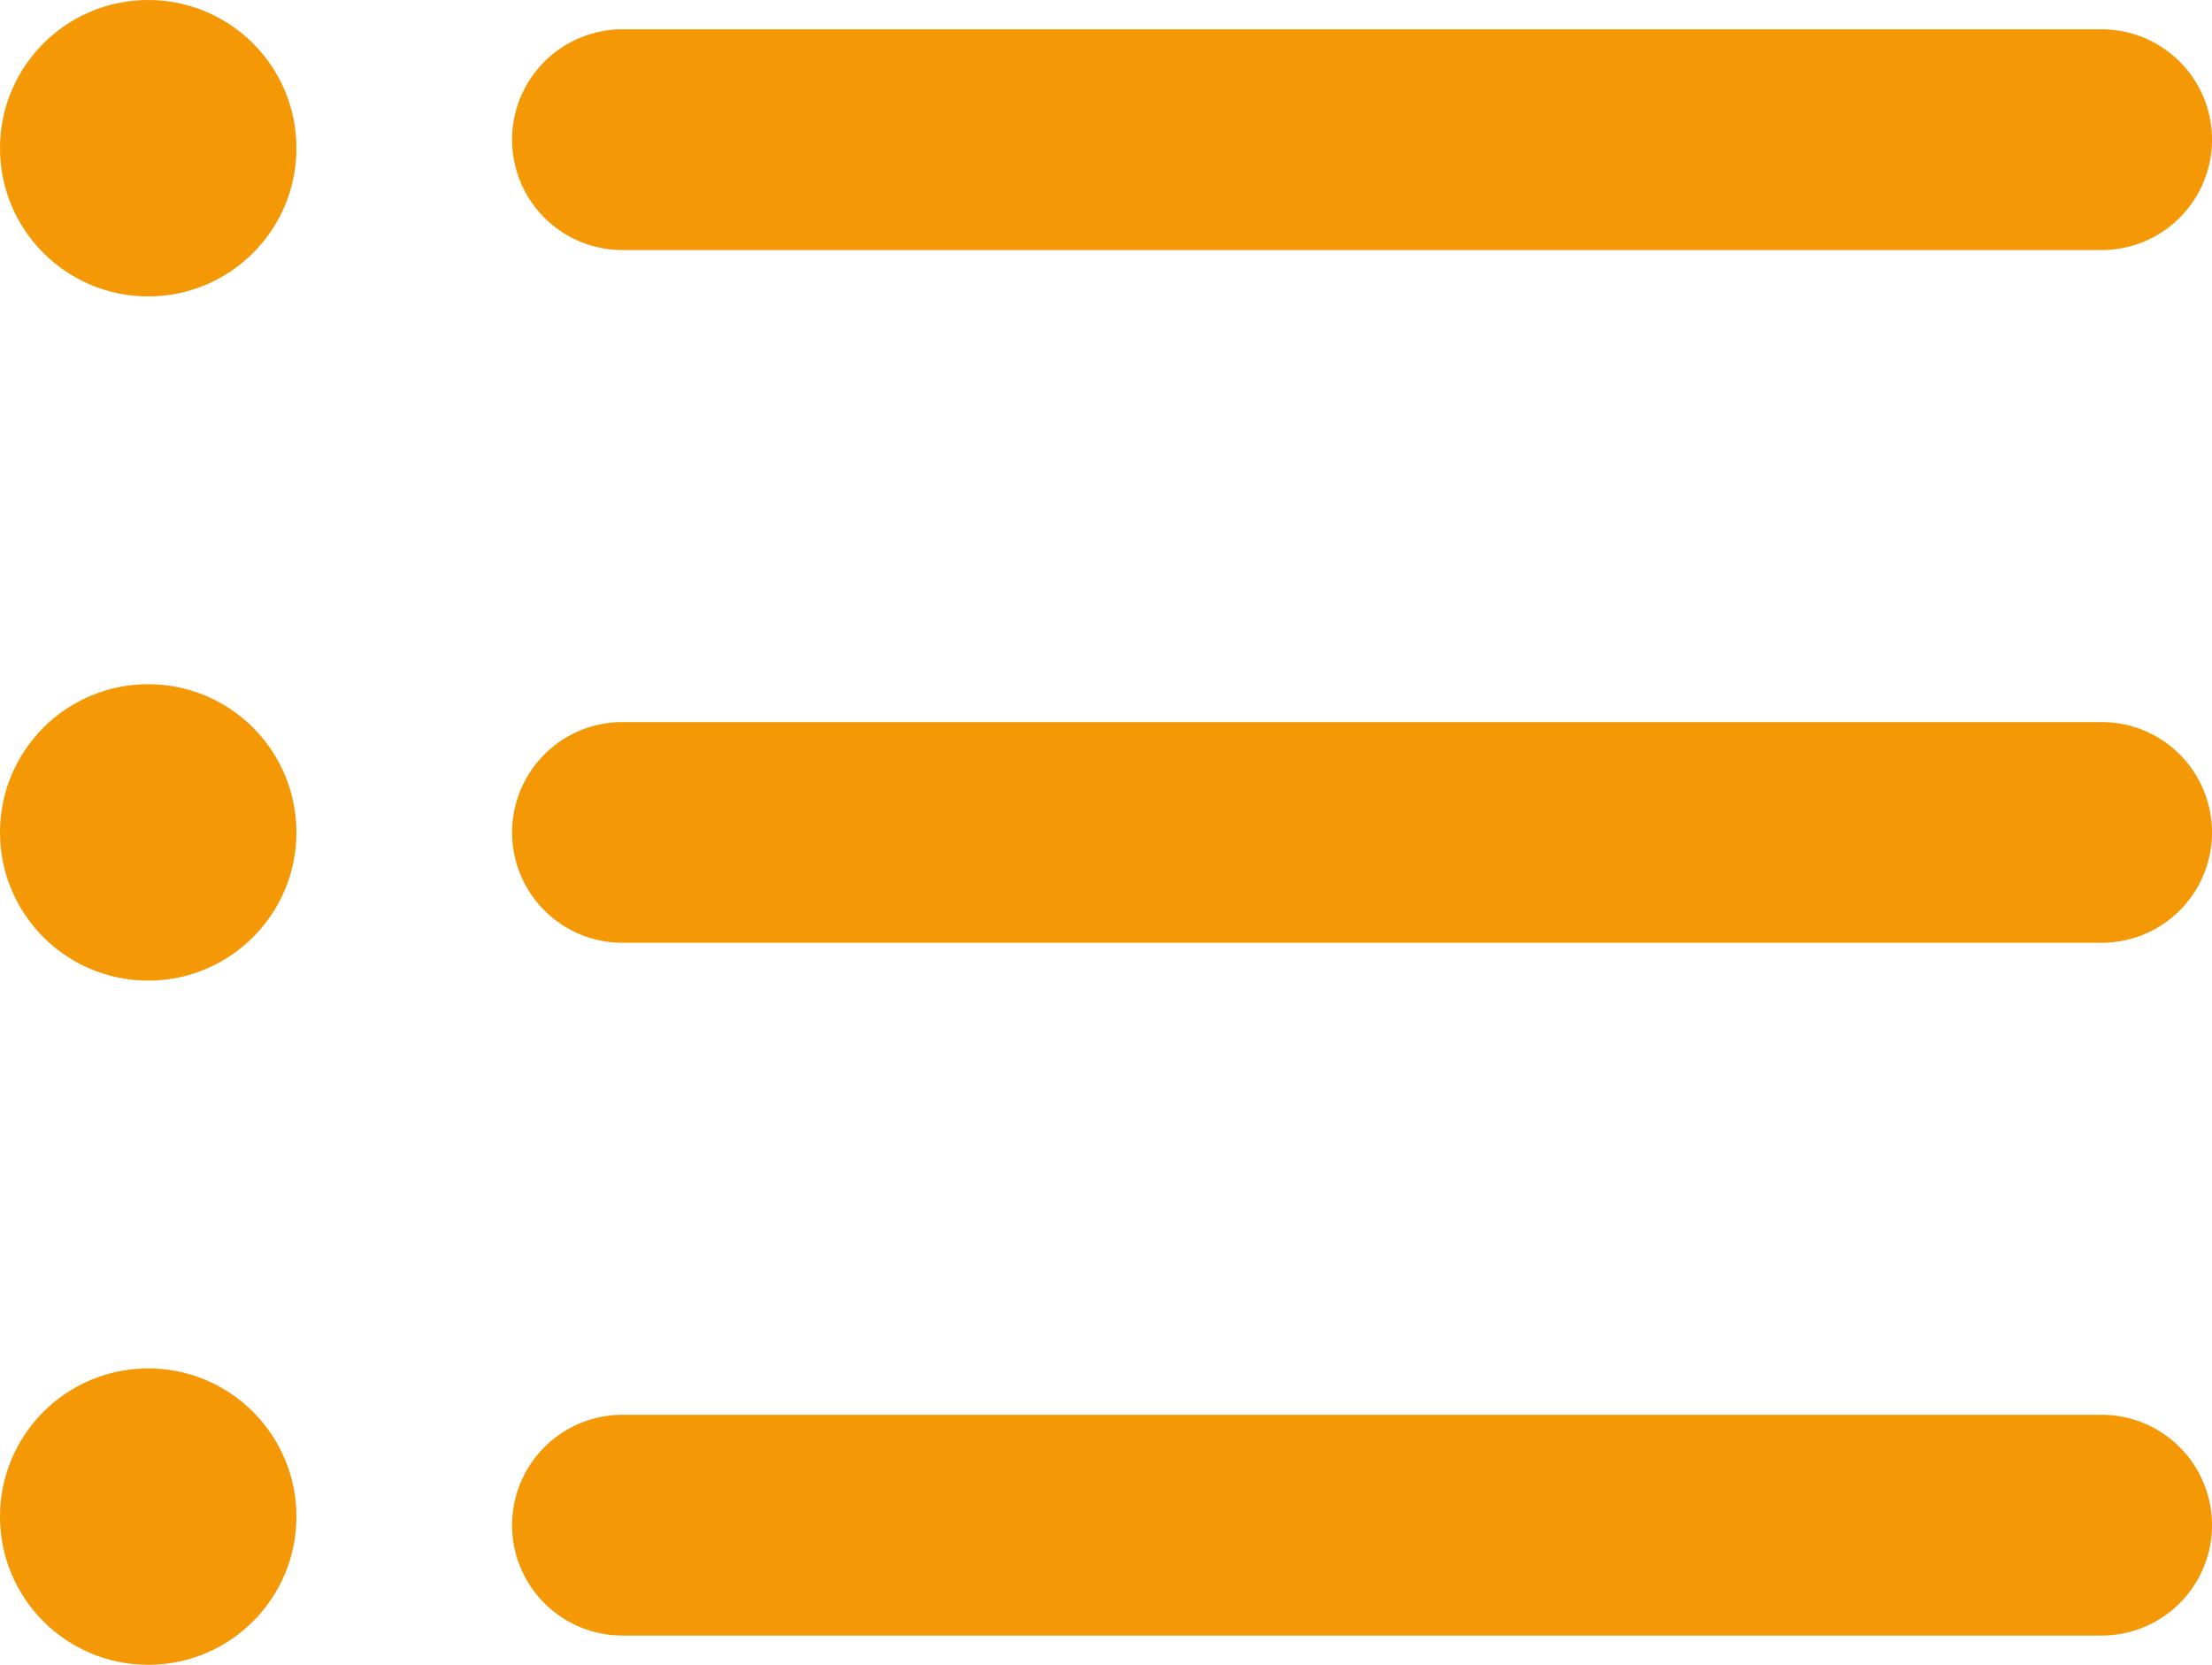 <svg xmlns="http://www.w3.org/2000/svg" width="47.383" height="35.667" viewBox="0 0 47.383 35.667">
  <g id="list" transform="translate(0 -7.434)">
    <path id="Path_7" data-name="Path 7" d="M47.969,50.622H16.284a2.364,2.364,0,0,1,0-4.729H47.969a2.364,2.364,0,0,1,0,4.729Z" transform="translate(-2.95 -8.149)" fill="#f49806"/>
    <path id="Path_8" data-name="Path 8" d="M47.969,31.791H16.284a2.364,2.364,0,0,1,0-4.729H47.969a2.364,2.364,0,0,1,0,4.729Z" transform="translate(-2.95 -4.159)" fill="#f49806"/>
    <path id="Path_9" data-name="Path 9" d="M47.969,12.96H16.284a2.364,2.364,0,0,1,0-4.729H47.969a2.364,2.364,0,0,1,0,4.729Z" transform="translate(-2.95 -0.169)" fill="#f49806"/>
    <circle id="Ellipse_5" data-name="Ellipse 5" cx="3.175" cy="3.175" r="3.175" transform="translate(0 7.434)" fill="#f49806"/>
    <circle id="Ellipse_6" data-name="Ellipse 6" cx="3.175" cy="3.175" r="3.175" transform="translate(0 22.092)" fill="#f49806"/>
    <circle id="Ellipse_7" data-name="Ellipse 7" cx="3.175" cy="3.175" r="3.175" transform="translate(0 36.75)" fill="#f49806"/>
  </g>
</svg>